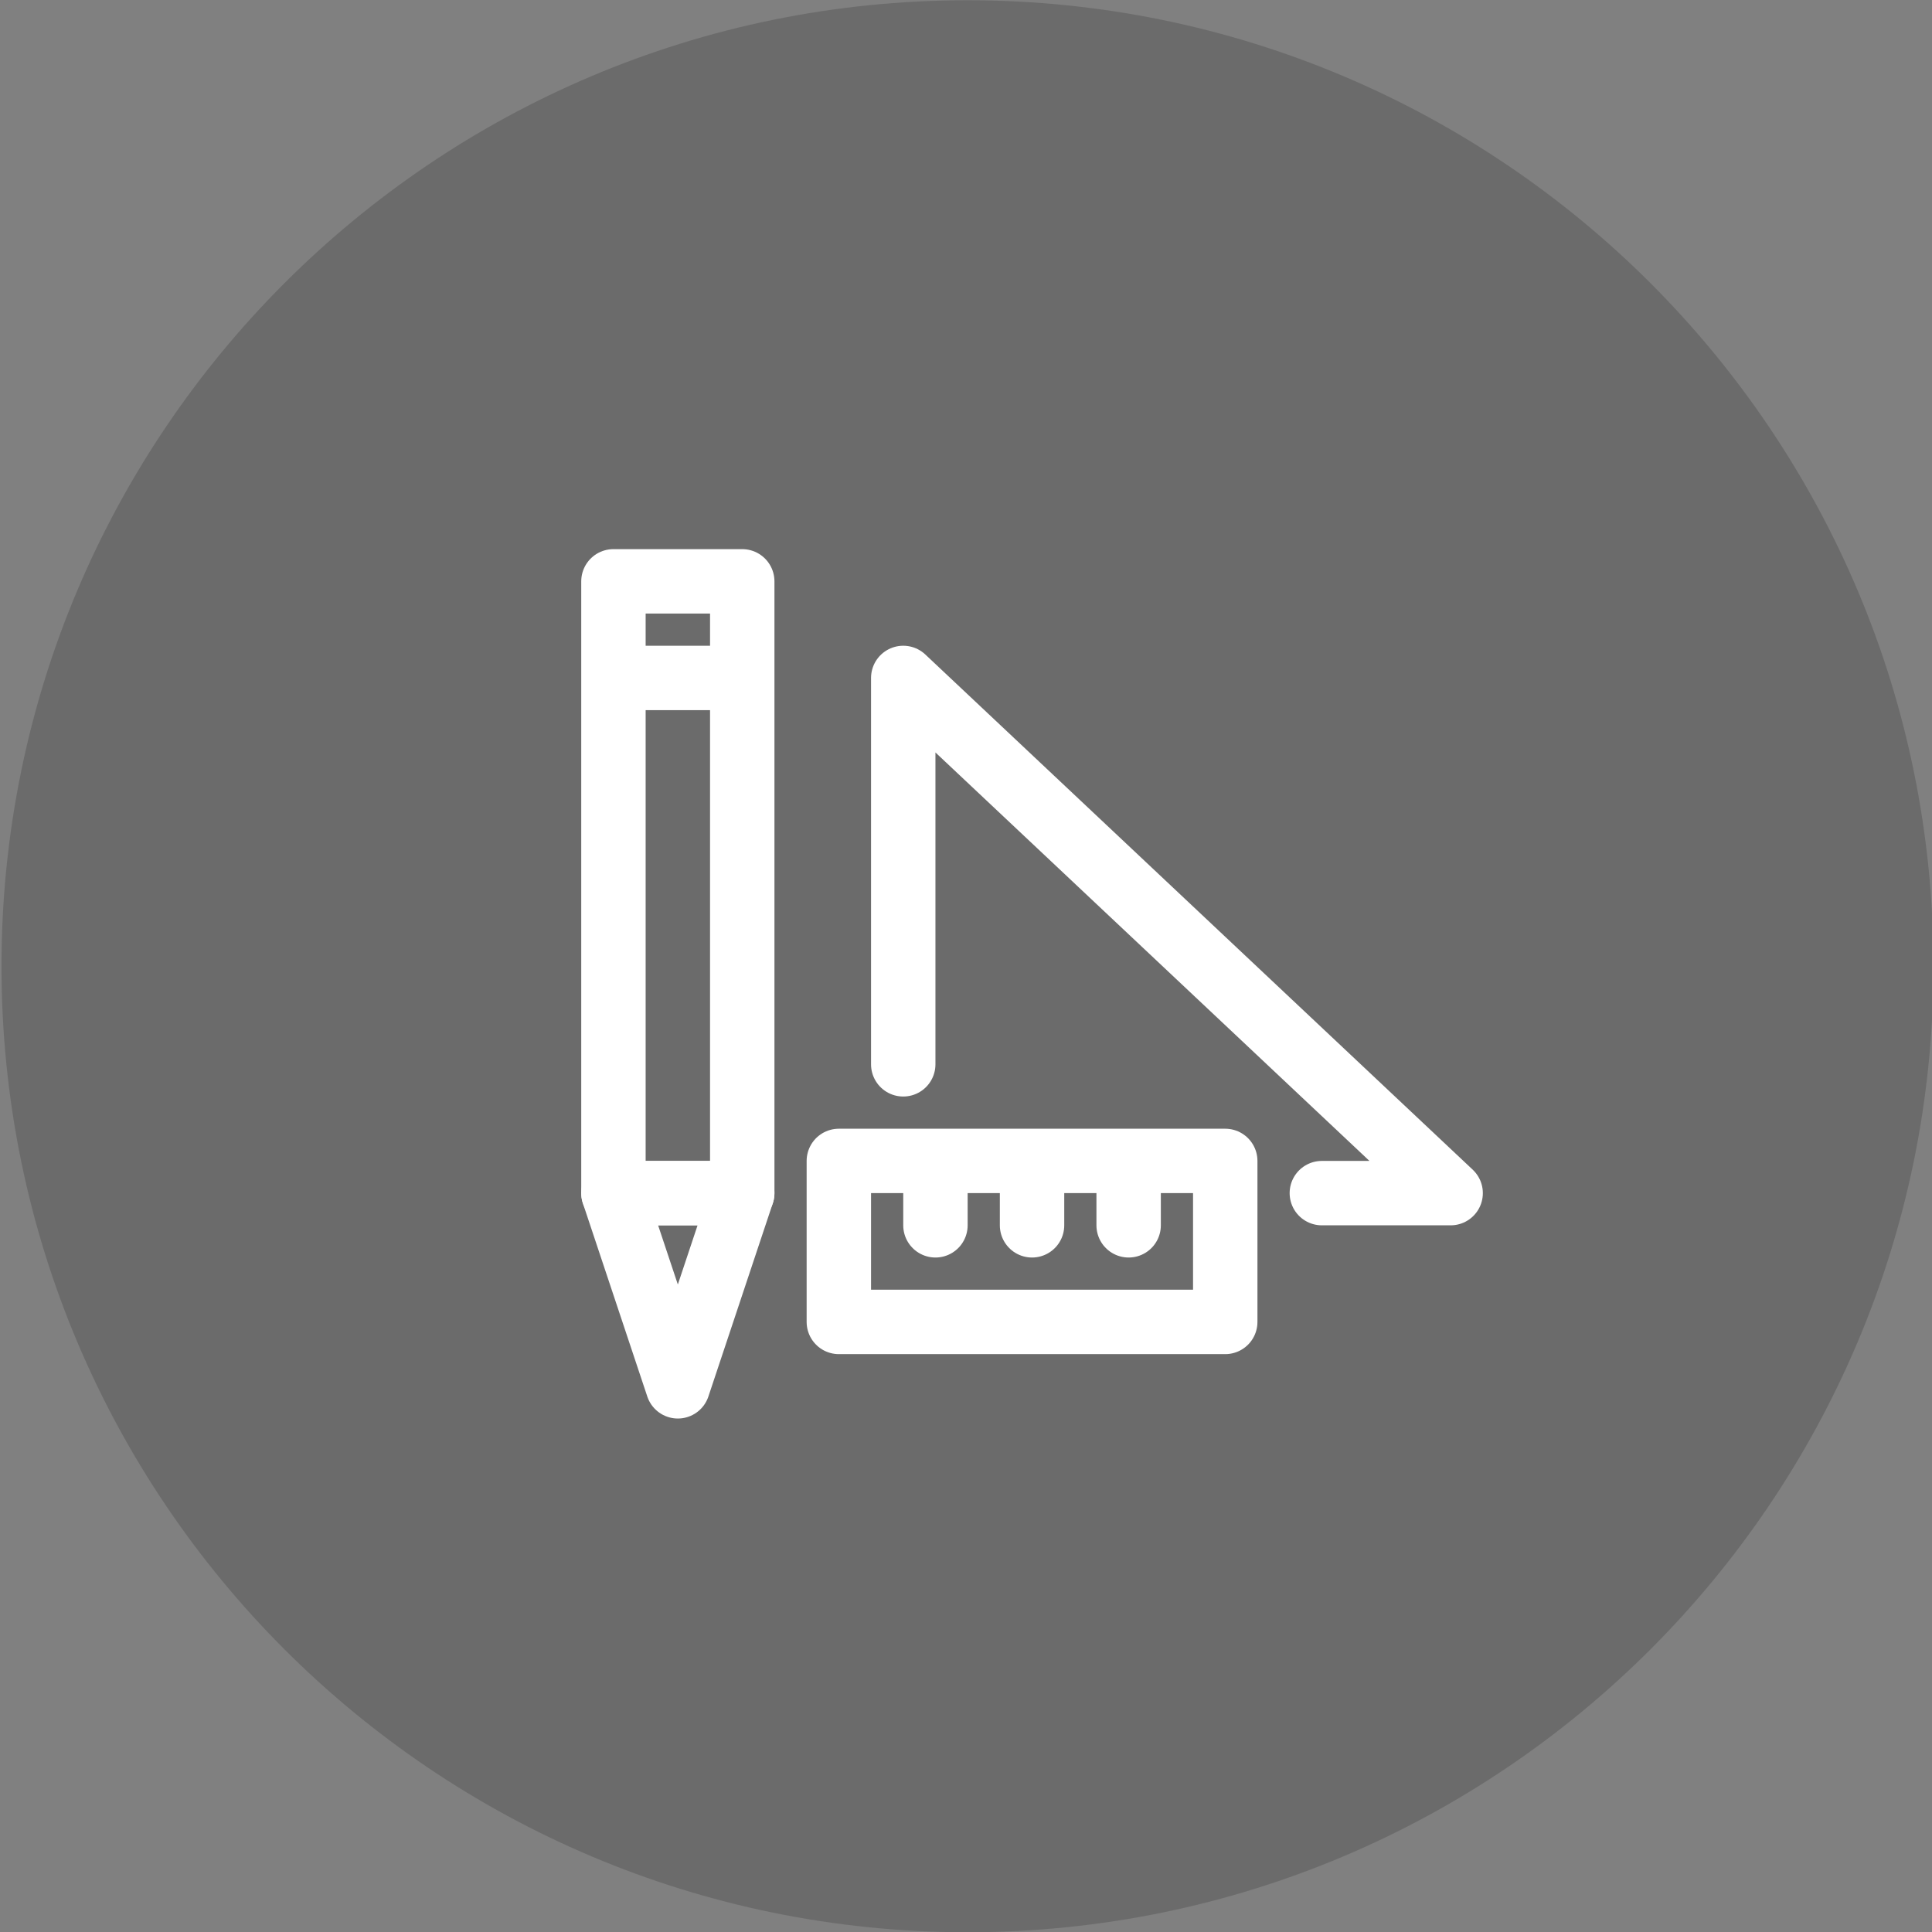 <svg xmlns="http://www.w3.org/2000/svg" width="120" height="120" data-bbox="0.092 0.016 120 120" data-type="ugc"><rect width="100%" height="100%" fill="#808080" stroke="none"/><path fill="#1D1D1C" d="M120.092 60.016c0 33.137-26.863 60-60 60s-60-26.863-60-60 26.863-60 60-60 60 26.863 60 60z" opacity=".2"/><path fill="none" stroke="#FFF" stroke-linecap="round" stroke-linejoin="round" stroke-miterlimit="10" stroke-width="4" d="M46.102 42.108v32h-8v-32h8zm0-6v6h-8v-6h8z"/><path fill="none" stroke="#FFF" stroke-linecap="round" stroke-linejoin="round" stroke-miterlimit="10" stroke-width="4" d="m42.102 86.107 4-12h-8l4 12zm40-12h8l-34-31.999v23.999"/><path fill="none" stroke="#FFF" stroke-linecap="round" stroke-linejoin="round" stroke-miterlimit="10" stroke-width="4" d="M76.102 72.107v10h-24v-10h24zm-18 0v4m6-4v4m6-4v4"/></svg>